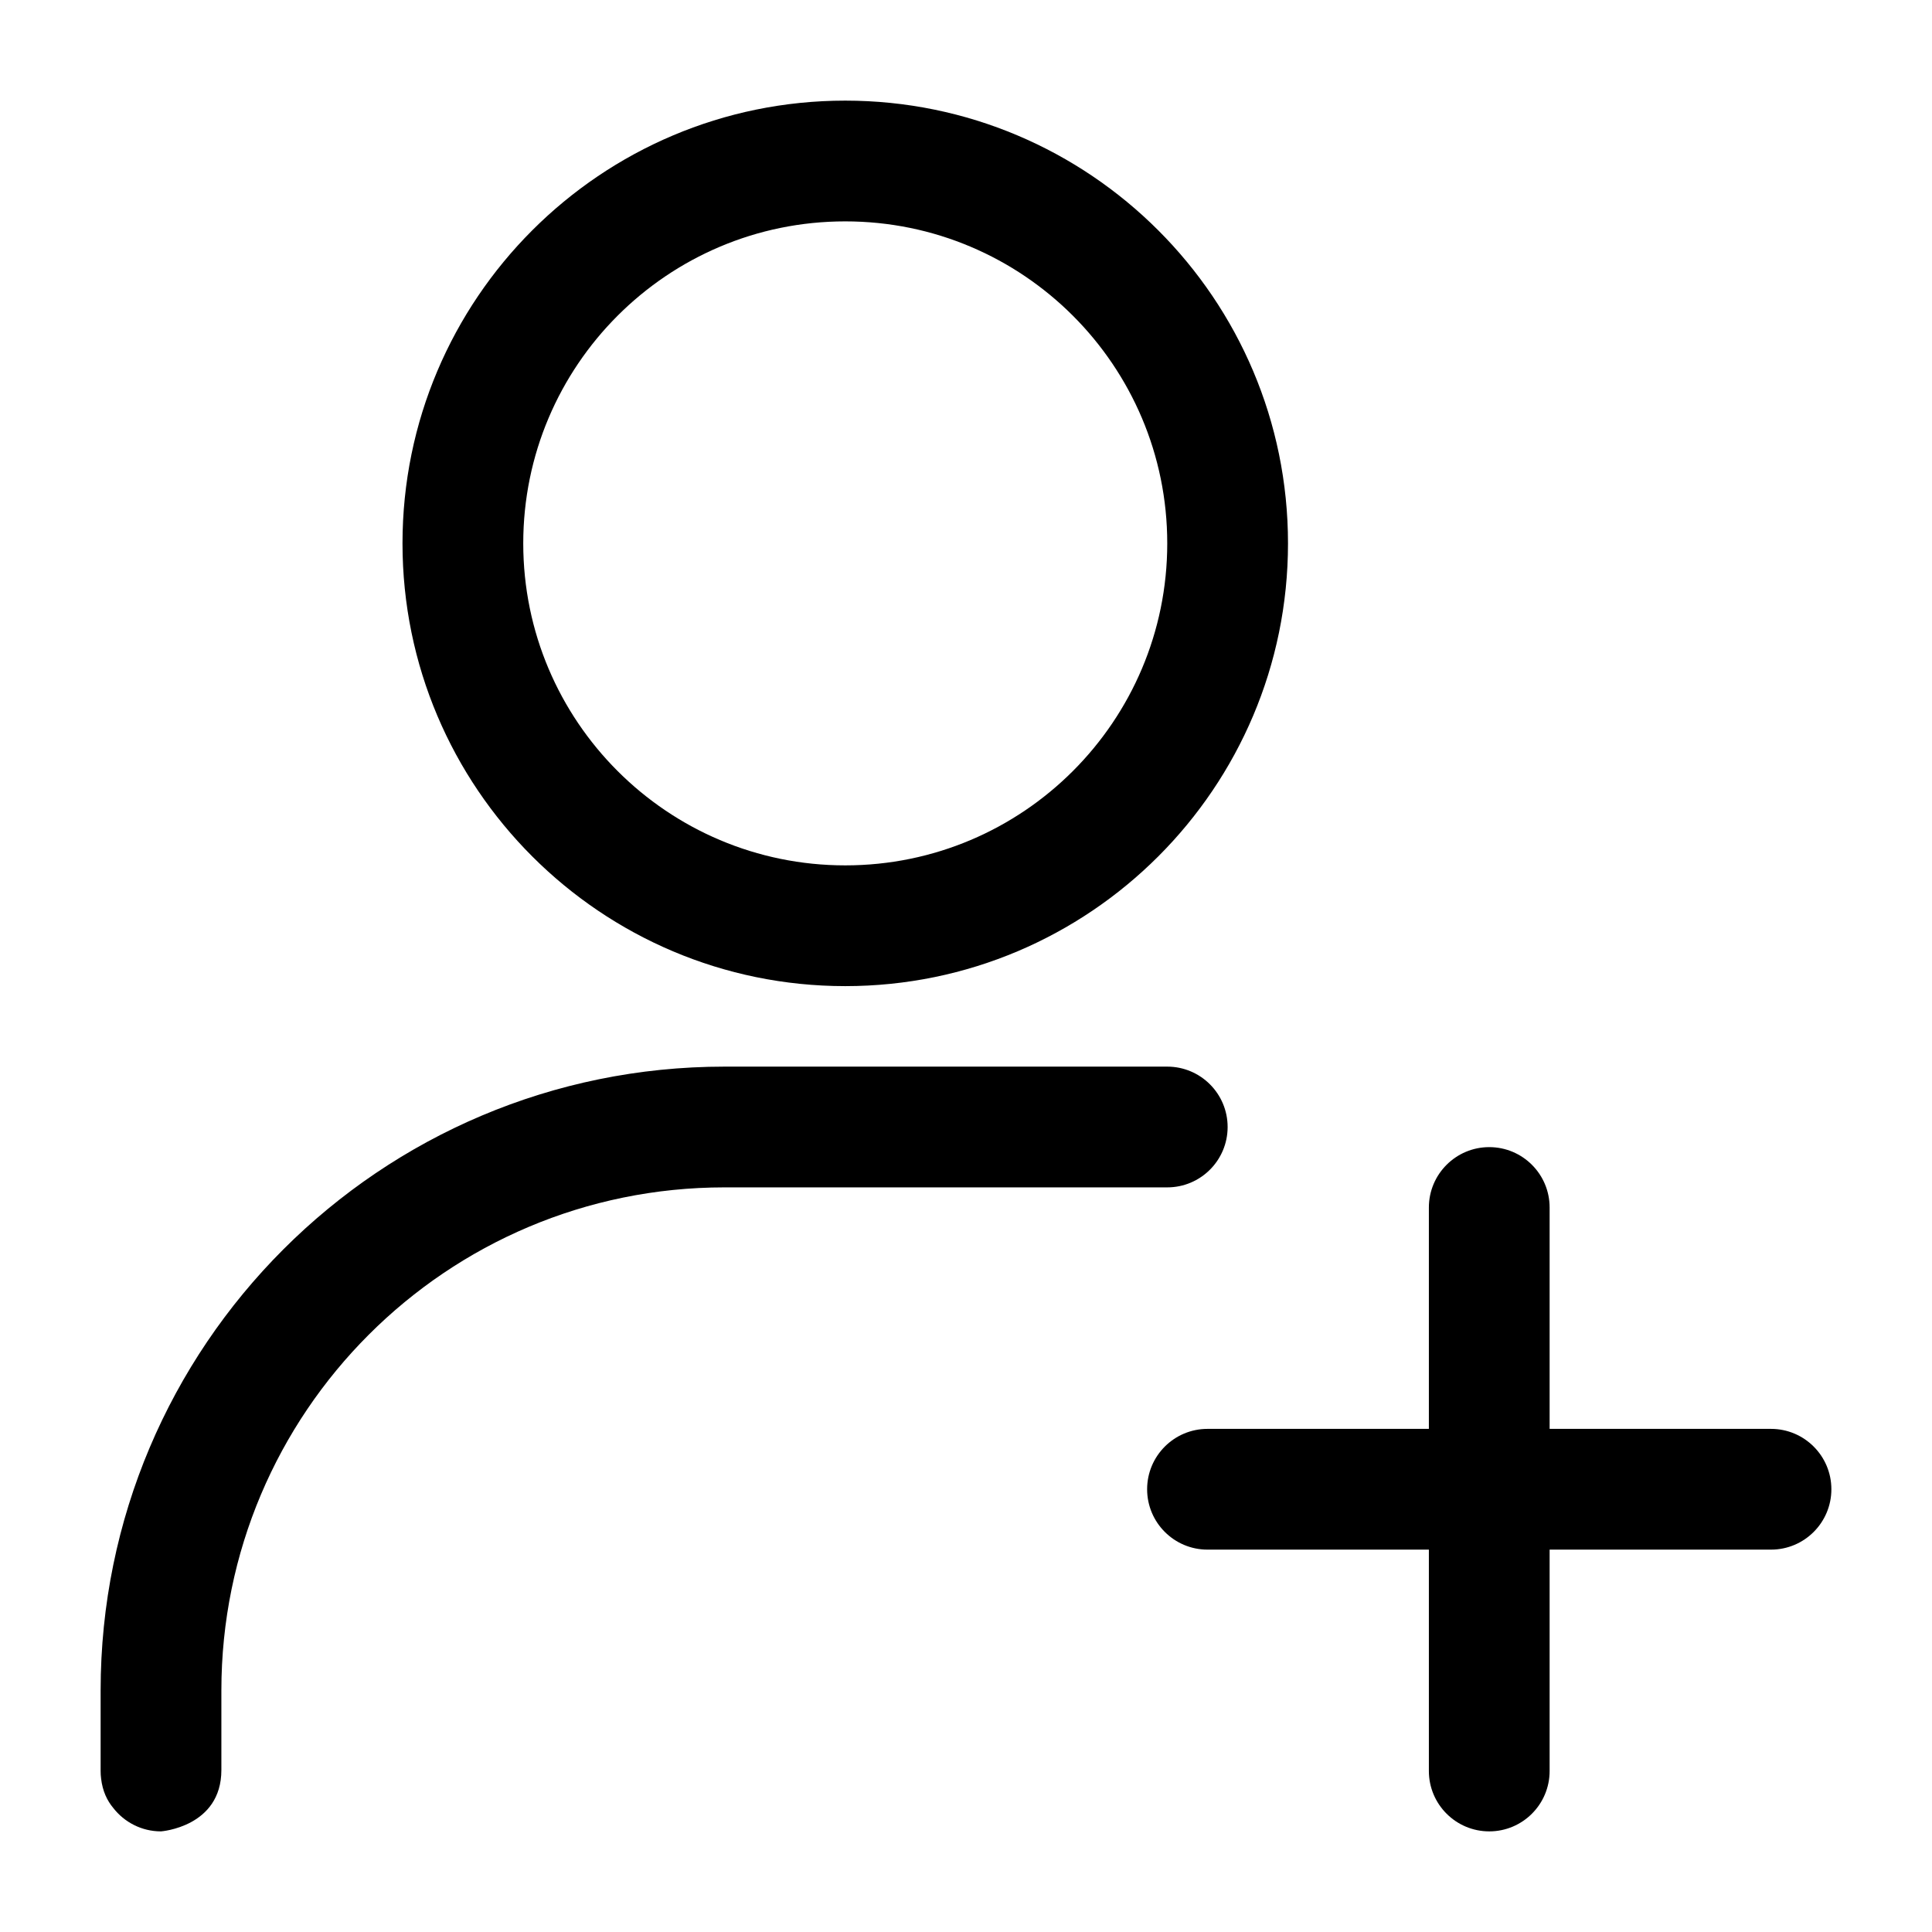 <svg xmlns="http://www.w3.org/2000/svg" clip-rule="evenodd" fill-rule="evenodd" height="512" stroke-linejoin="round" stroke-miterlimit="2" viewBox="0 0 24 24" width="512"><g id="Icon"><path d="m17.75 15c0-.414.336-.75.75-.75s.75.336.75.75v7c0 .414-.336.75-.75.75s-.75-.336-.75-.75z"></path><path d="m15 19.25c-.414 0-.75-.336-.75-.75s.336-.75.75-.75h7c.414 0 .75.336.75.75s-.336.75-.75.75z"></path><path d="m10.5 1.25c3.036 0 5.5 2.464 5.5 5.5s-2.464 5.5-5.5 5.5-5.5-2.464-5.5-5.5 2.464-5.5 5.5-5.5zm0 1.5c-2.208 0-4 1.792-4 4s1.792 4 4 4 4-1.792 4-4-1.792-4-4-4z"></path><path d="m2 22.75c-.241 0-.456-.114-.594-.292-.075-.09-.132-.208-.15-.363-.004-.03-.006-.062-.006-.095 0-.004 0-.008 0-.012v-.988c0-4.28 3.47-7.75 7.75-7.75h5.5c.414 0 .75.336.75.75s-.336.75-.75.75h-5.5c-3.452 0-6.25 2.798-6.25 6.25v.988c0 .708-.75.762-.75.762z"></path></g></svg>